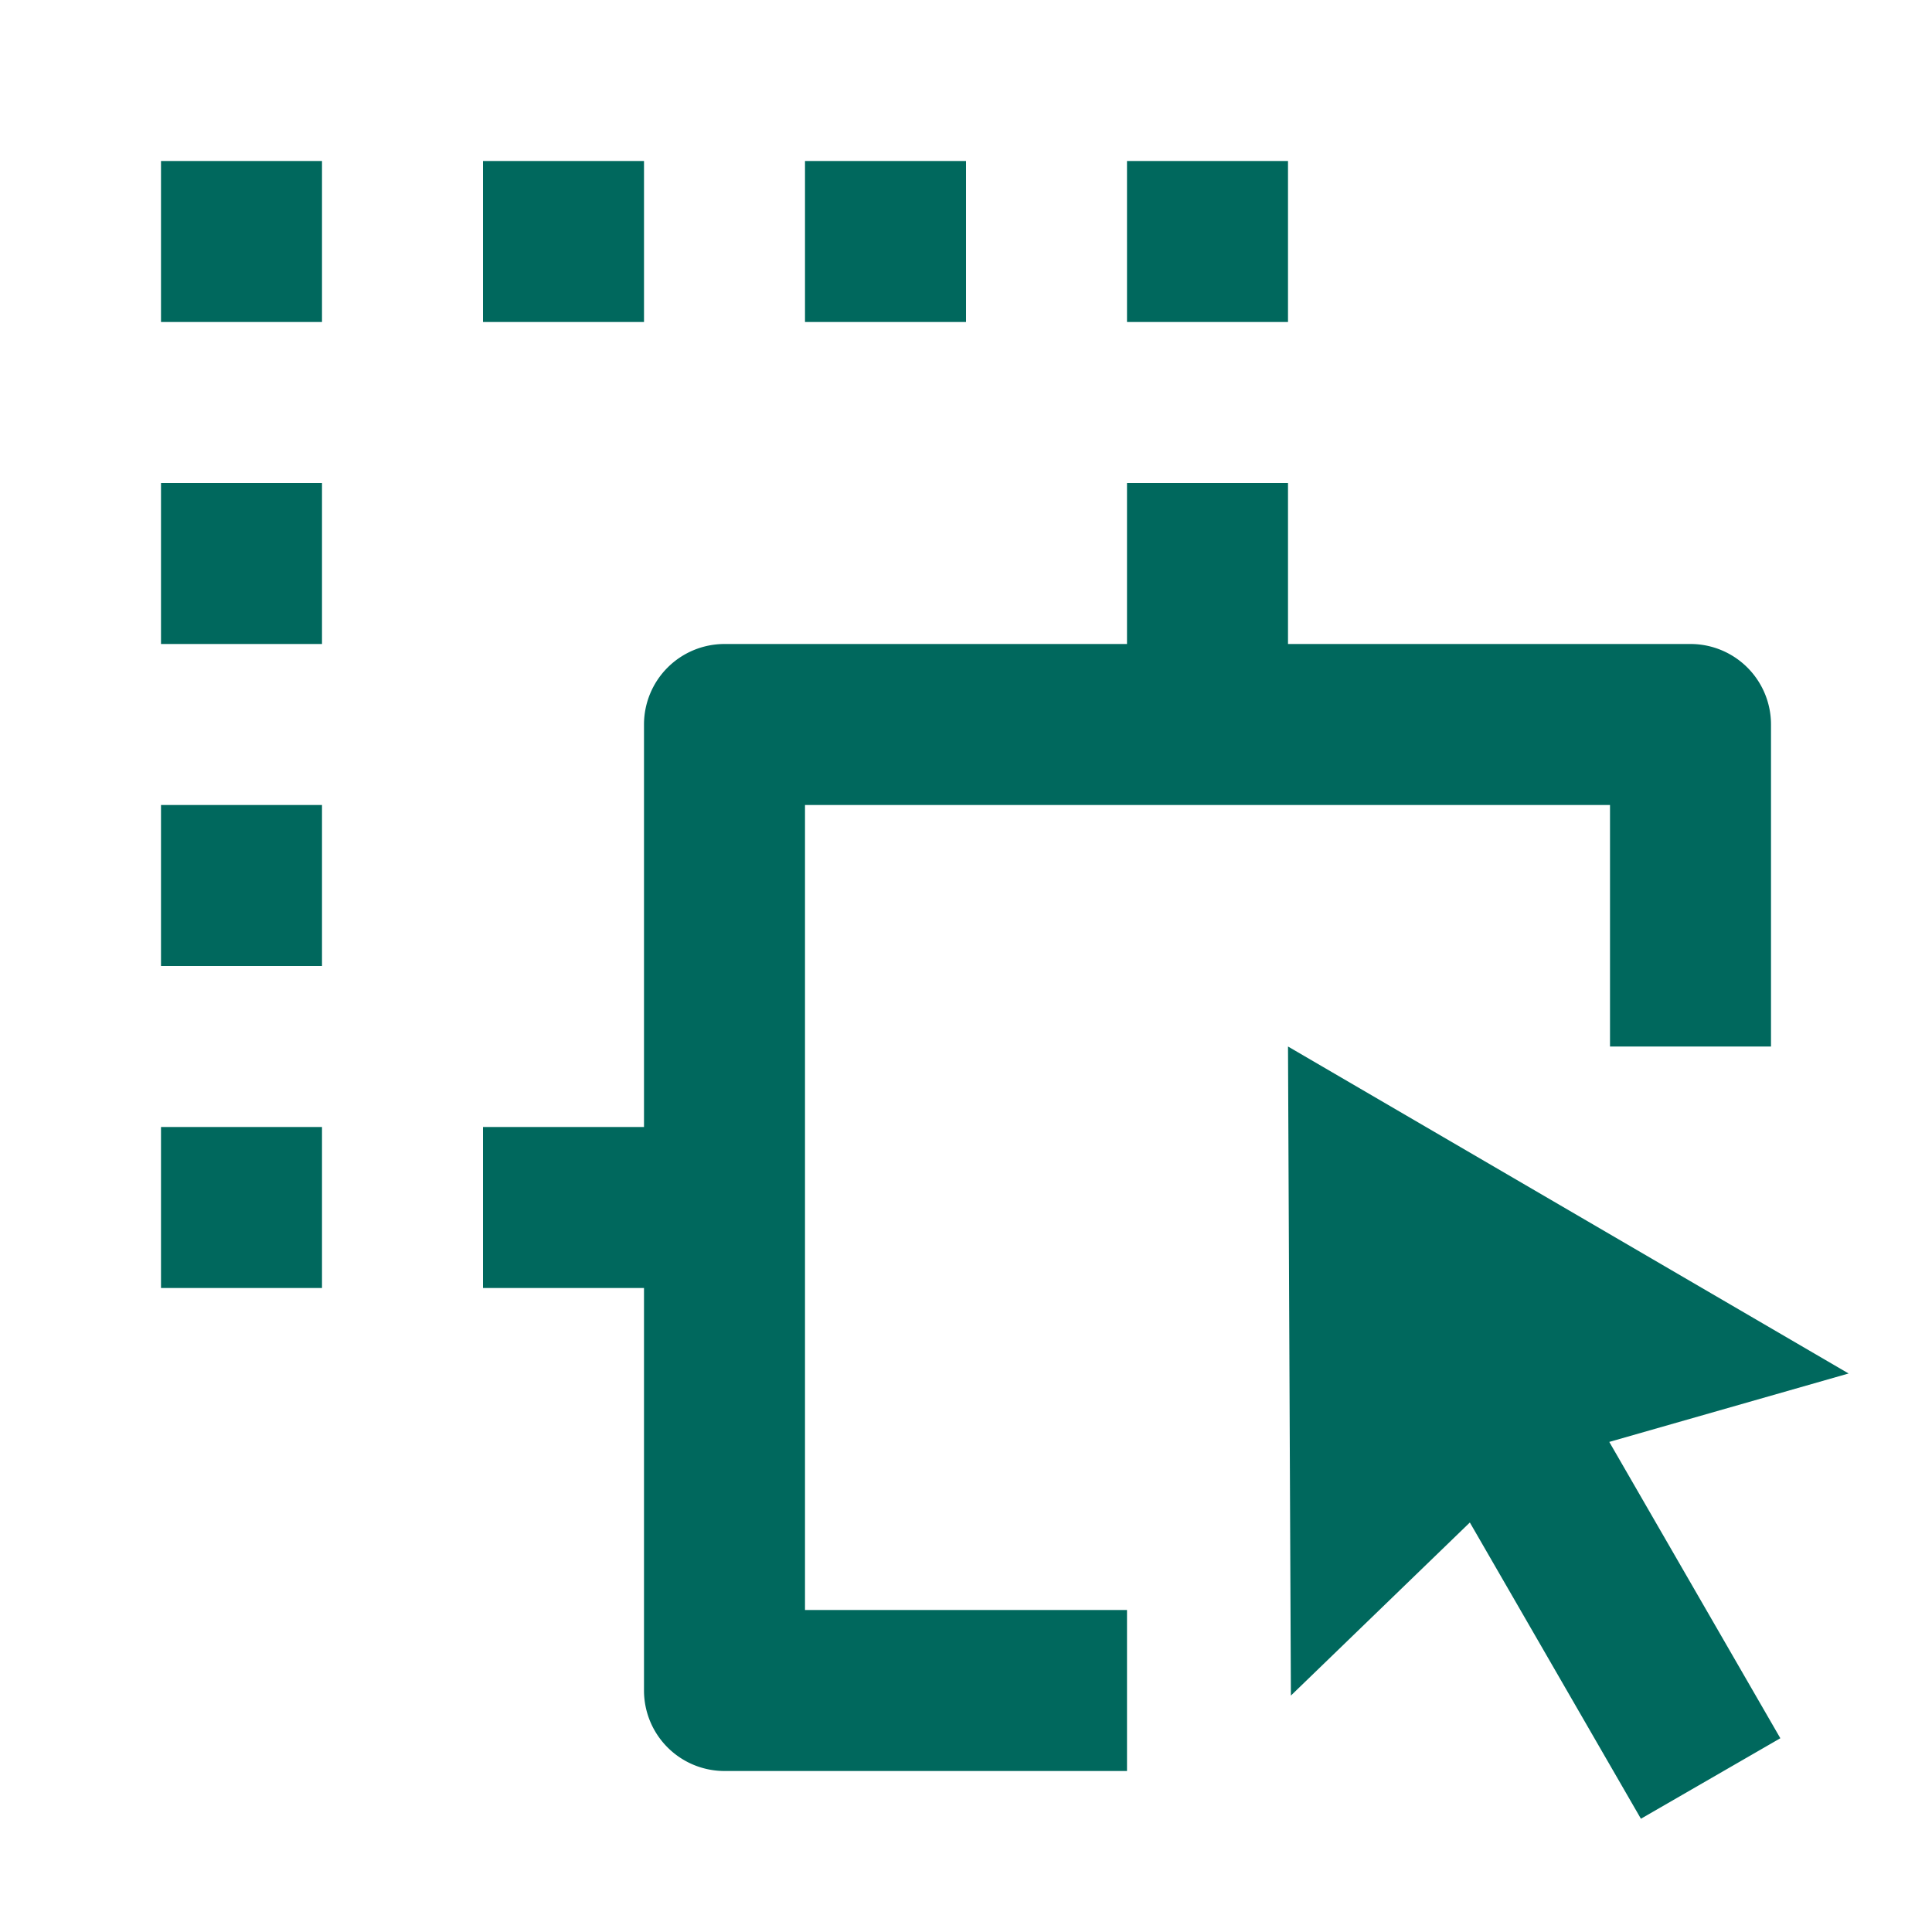 <!DOCTYPE svg PUBLIC "-//W3C//DTD SVG 1.1//EN" "http://www.w3.org/Graphics/SVG/1.1/DTD/svg11.dtd">
<!-- Uploaded to: SVG Repo, www.svgrepo.com, Transformed by: SVG Repo Mixer Tools -->
<svg width="800px" height="800px" viewBox="0 0 24.00 24.00" xmlns="http://www.w3.org/2000/svg" fill="#00685D" stroke="#00685D" stroke-width="0">
<g id="SVGRepo_bgCarrier" stroke-width="0"/>
<g id="SVGRepo_tracerCarrier" stroke-linecap="round" stroke-linejoin="round" stroke="#CCCCCC" stroke-width="1.44"/>
<g id="SVGRepo_iconCarrier"> <g> <path fill="none" d="M0 0h24v24H0z"/> <path fill-rule="nonzero" d="M16 13l6.964 4.062-2.973.85 2.125 3.681-1.732 1-2.125-3.68-2.223 2.15L16 13zm-2-7h2v2h5a1 1 0 0 1 1 1v4h-2v-3H10v10h4v2H9a1 1 0 0 1-1-1v-5H6v-2h2V9a1 1 0 0 1 1-1h5V6zM4 14v2H2v-2h2zm0-4v2H2v-2h2zm0-4v2H2V6h2zm0-4v2H2V2h2zm4 0v2H6V2h2zm4 0v2h-2V2h2zm4 0v2h-2V2h2z"/> </g> </g>
</svg>